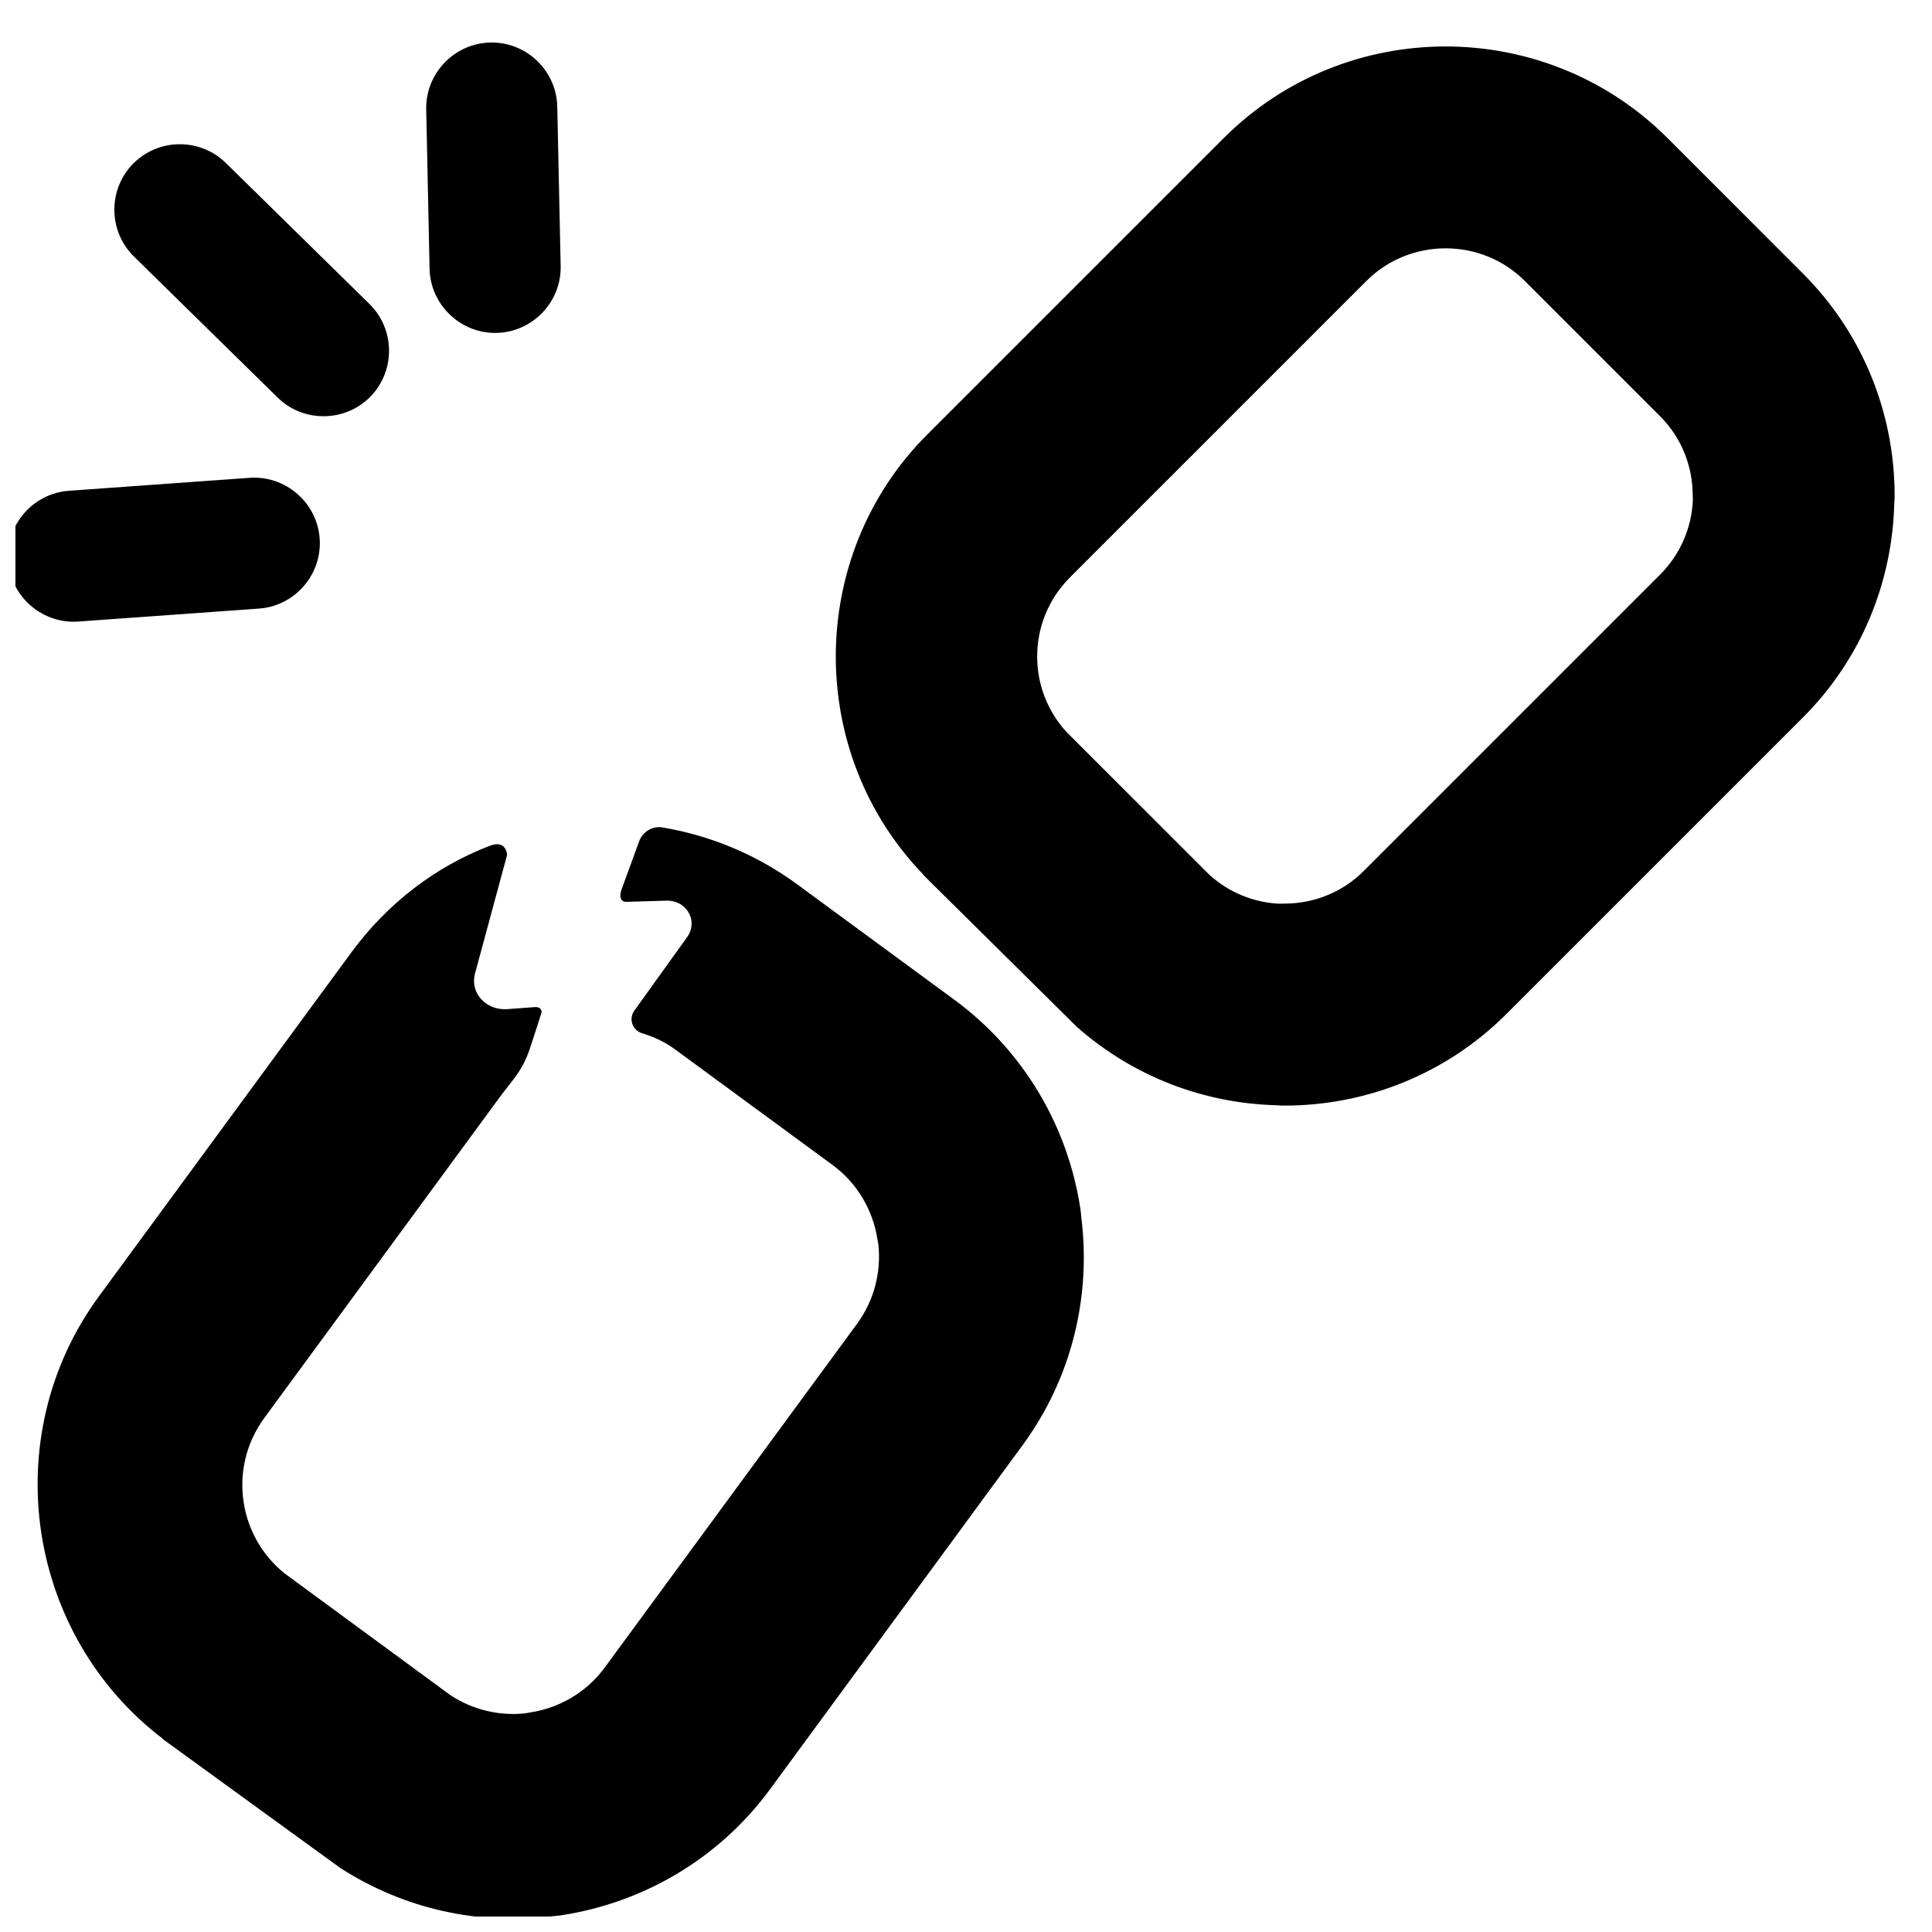 <?xml version="1.0" encoding="UTF-8"?>
<!-- Uploaded to: SVG Repo, www.svgrepo.com, Generator: SVG Repo Mixer Tools -->
<svg width="800px" height="800px" version="1.1" viewBox="144 144 512 512" xmlns="http://www.w3.org/2000/svg">
 <defs>
  <clipPath id="a">
   <path d="m148.09 155h498.91v496.9h-498.91z"/>
  </clipPath>
 </defs>
 <g clip-path="url(#a)">
  <path d="m621.81 216.5-35.902-35.91c-16.191-16.184-37.523-24.277-58.812-24.277-21.309 0-42.621 8.102-58.805 24.293l-78.586 78.578c-16.074 16.074-24.152 37.32-24.215 58.613v0.266c0.031 20.91 7.781 41.77 23.254 57.766l-0.047 0.047 40.605 40.188c15.035 13.316 33.801 20.309 52.77 20.828 0.766 0.062 1.551 0.102 2.348 0.102 21.293 0 42.621-8.102 58.805-24.285l78.586-78.586c15.562-15.562 23.617-35.926 24.184-56.457 0.07-0.766 0.102-1.559 0.102-2.348 0-21.293-8.102-42.629-24.285-58.812zm-347.74-61.23c9.559-0.141 17.477 7.566 17.617 17.113l0.898 42.227c0.141 9.551-7.566 17.477-17.121 17.617-9.551 0.133-17.477-7.574-17.625-17.121l-0.891-42.219c-0.133-9.559 7.574-17.484 17.121-17.617zm-127.88 137.47c0.738 9.527 9.145 16.711 18.672 15.969l47.871-3.434c9.527-0.738 16.711-9.145 15.977-18.664-0.75-9.535-9.152-16.711-18.672-15.977l-47.879 3.434c-9.535 0.742-16.711 9.145-15.969 18.672zm33.074-105.34c6.688-6.812 17.75-6.914 24.57-0.227l38.082 37.391c6.82 6.688 6.922 17.75 0.234 24.562-6.695 6.82-17.75 6.922-24.57 0.234l-38.09-37.391c-6.82-6.695-6.922-17.75-0.227-24.57zm251.29 279.2c-0.055-0.773-0.133-1.566-0.254-2.371-3.277-21.387-14.703-41.574-33.461-55.34l-41.598-30.547c-10.922-8.016-23.168-12.953-35.715-15.066-2.652-0.441-5.231 1.18-6.152 3.695 0 0-4.078 11.168-4.668 12.797-0.598 1.629-0.402 3.285 1.363 3.231s10.766-0.324 10.766-0.324c2.309 0 4.379 1.102 5.535 2.953 1.301 2.086 1.203 4.66-0.277 6.719l-13.984 19.477c-1.582 2.203-0.512 5.246 2.094 6.016 3.102 0.922 6.102 2.348 8.844 4.363l41.605 30.539c6.648 4.891 10.711 12.09 11.891 19.734l0.246 1.426c0.742 7.184-1.086 14.688-5.688 20.957l-66.844 91.059c-4.883 6.648-12.09 10.719-19.727 11.891l-1.426 0.254c-6.758 0.691-13.781-0.875-19.812-4.883l-43.855-32.199c-6.062-4.875-9.758-11.664-10.852-18.797l-0.023-0.141c-1.164-7.559 0.59-15.617 5.519-22.324l62.59-85.277c0.324-0.449 1.969-2.574 3.488-4.527 1.867-2.394 3.293-5.078 4.238-7.961 1.23-3.75 2.82-8.605 3.039-9.371 0.285-0.629-0.086-1.797-1.637-1.699-0.906 0.07-7.231 0.535-7.231 0.535-0.277 0.023-0.559 0.031-0.828 0.031-2.285 0-4.394-0.844-5.93-2.371-1.922-1.906-2.621-4.504-1.922-7.117l8.496-31.391s-0.141-4.125-4.543-2.441c-14.293 5.457-27.09 15.137-36.777 28.328l-66.836 91.059c-13.68 18.625-18.523 41.211-15.301 62.613l0.016 0.125 0.016 0.078 0.008 0.07c3.246 20.996 14.254 40.762 32.258 54.449l-0.039 0.055 46.992 34.121c17.152 11.062 37.082 15.191 56.219 12.789 0.781-0.047 1.574-0.133 2.371-0.254 21.391-3.277 41.574-14.695 55.348-33.461l66.836-91.051c13.246-18.043 18.199-39.73 15.602-60.457zm153.41-170.34-78.586 78.586c-5.742 5.734-13.355 8.617-20.957 8.617l-1.426 0.031c-6.672-0.324-13.27-2.898-18.531-7.703l-37.855-37.84c-5.164-5.652-7.742-12.797-7.742-19.906v-0.141c0-7.519 2.898-15.098 8.688-20.891l78.586-78.586c5.742-5.734 13.355-8.617 20.957-8.617 7.606 0 15.215 2.875 20.965 8.617l35.902 35.902c5.742 5.75 8.625 13.355 8.625 20.965l0.031 1.426c-0.348 7.102-3.246 14.121-8.656 19.531z" fill-rule="evenodd"/>
 </g>
</svg>